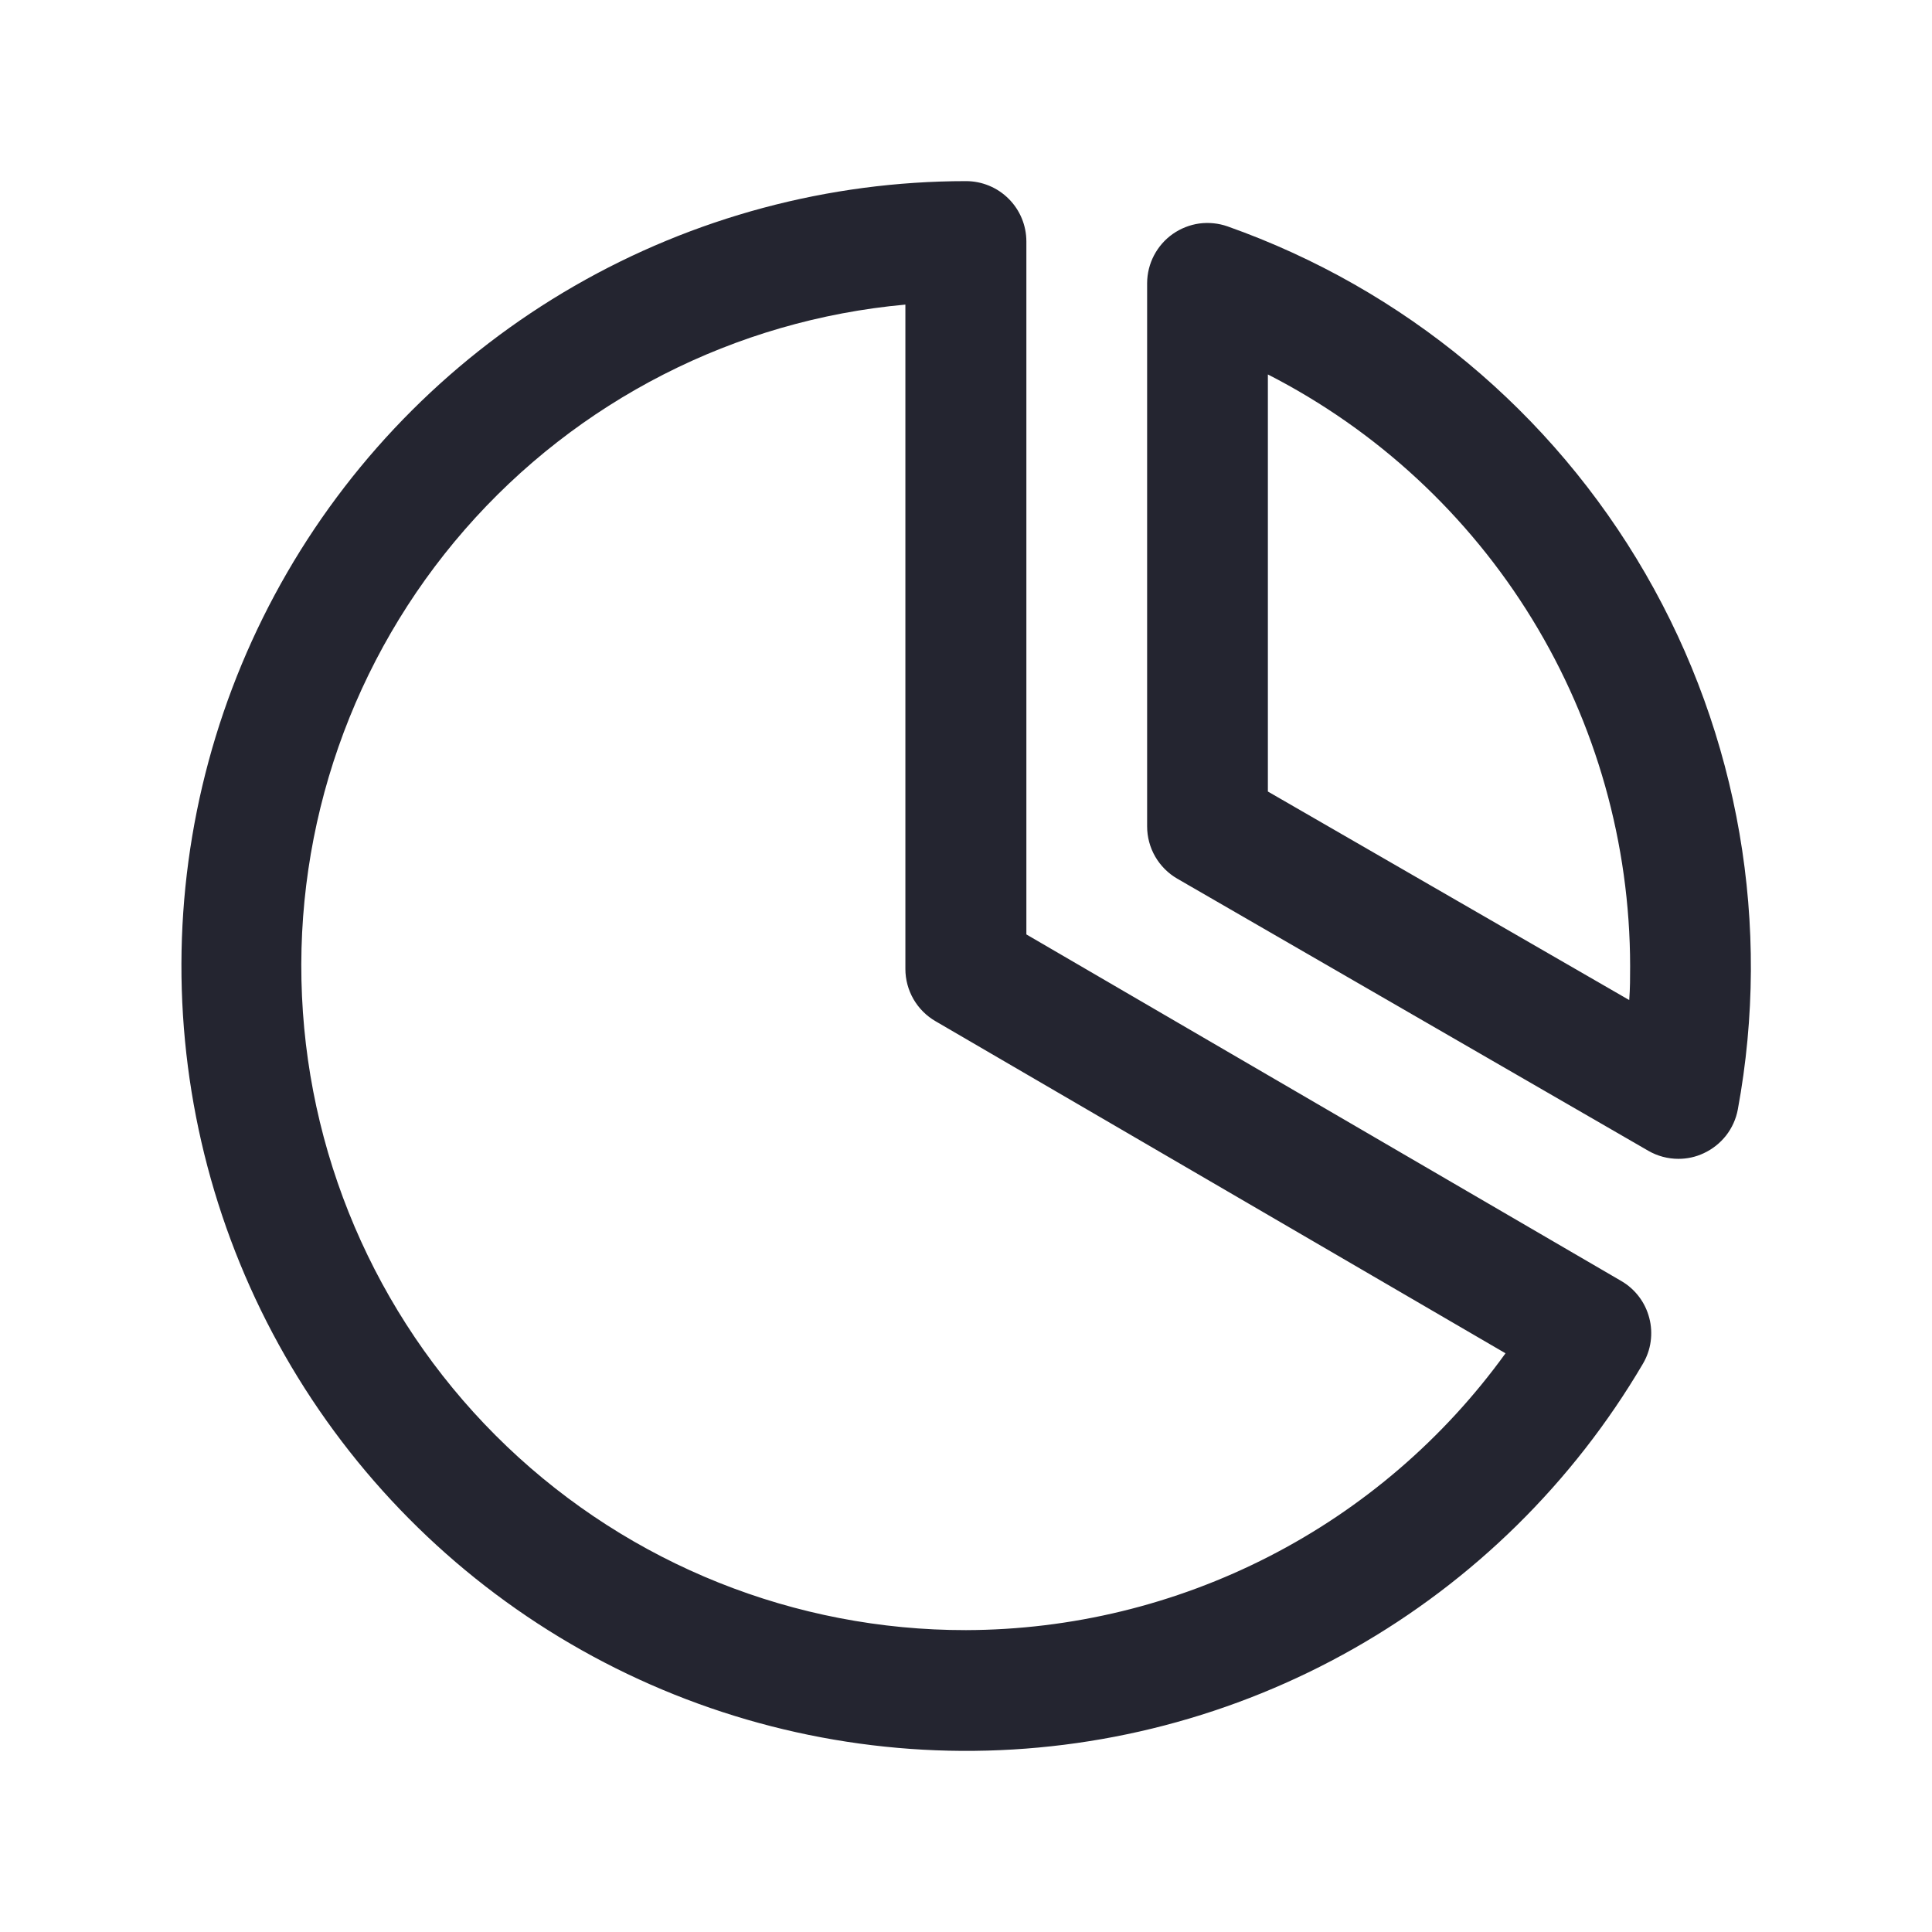 <svg width="32" height="32" viewBox="0 0 32 32" fill="none" xmlns="http://www.w3.org/2000/svg">
<path d="M19.5 14.554C19.348 14.466 19.222 14.34 19.134 14.188C19.046 14.036 19 13.863 19 13.688V4.688C19.001 4.528 19.04 4.371 19.114 4.23C19.188 4.089 19.294 3.967 19.425 3.875C19.555 3.784 19.706 3.724 19.863 3.702C20.021 3.681 20.182 3.697 20.333 3.75C23.251 4.783 25.706 6.823 27.255 9.504C28.804 12.185 29.346 15.33 28.784 18.375C28.755 18.532 28.688 18.681 28.59 18.807C28.491 18.933 28.364 19.034 28.219 19.101C28.088 19.163 27.945 19.194 27.8 19.194C27.625 19.194 27.452 19.148 27.3 19.06L19.5 14.554ZM21 6.202V13.11L26.985 16.564C27 16.375 27 16.185 27 16C26.998 13.973 26.437 11.986 25.379 10.257C24.32 8.528 22.805 7.125 21 6.202ZM16 3C16.265 3 16.52 3.105 16.707 3.293C16.895 3.48 17 3.735 17 4V15.477L26.851 21.216C26.966 21.282 27.066 21.371 27.146 21.476C27.226 21.581 27.284 21.701 27.317 21.829C27.351 21.957 27.358 22.09 27.34 22.221C27.322 22.352 27.277 22.478 27.21 22.591C26.055 24.554 24.405 26.179 22.425 27.304C20.445 28.429 18.204 29.013 15.927 29C13.65 28.986 11.416 28.375 9.449 27.226C7.483 26.078 5.852 24.433 4.721 22.456C3.59 20.48 2.999 18.241 3.005 15.963C3.011 13.686 3.616 11.45 4.758 9.48C5.9 7.51 7.54 5.874 9.513 4.737C11.486 3.6 13.723 3.001 16 3ZM16 27C17.746 26.995 19.465 26.577 21.019 25.78C22.572 24.984 23.914 23.83 24.936 22.415L15.496 16.915C15.344 16.827 15.218 16.701 15.13 16.549C15.043 16.398 14.996 16.225 14.996 16.05V5.045C12.176 5.301 9.563 6.635 7.701 8.769C5.839 10.903 4.872 13.673 5.002 16.502C5.131 19.331 6.347 22.002 8.395 23.957C10.444 25.913 13.168 27.003 16 27Z" fill="#242530"/>
</svg>
